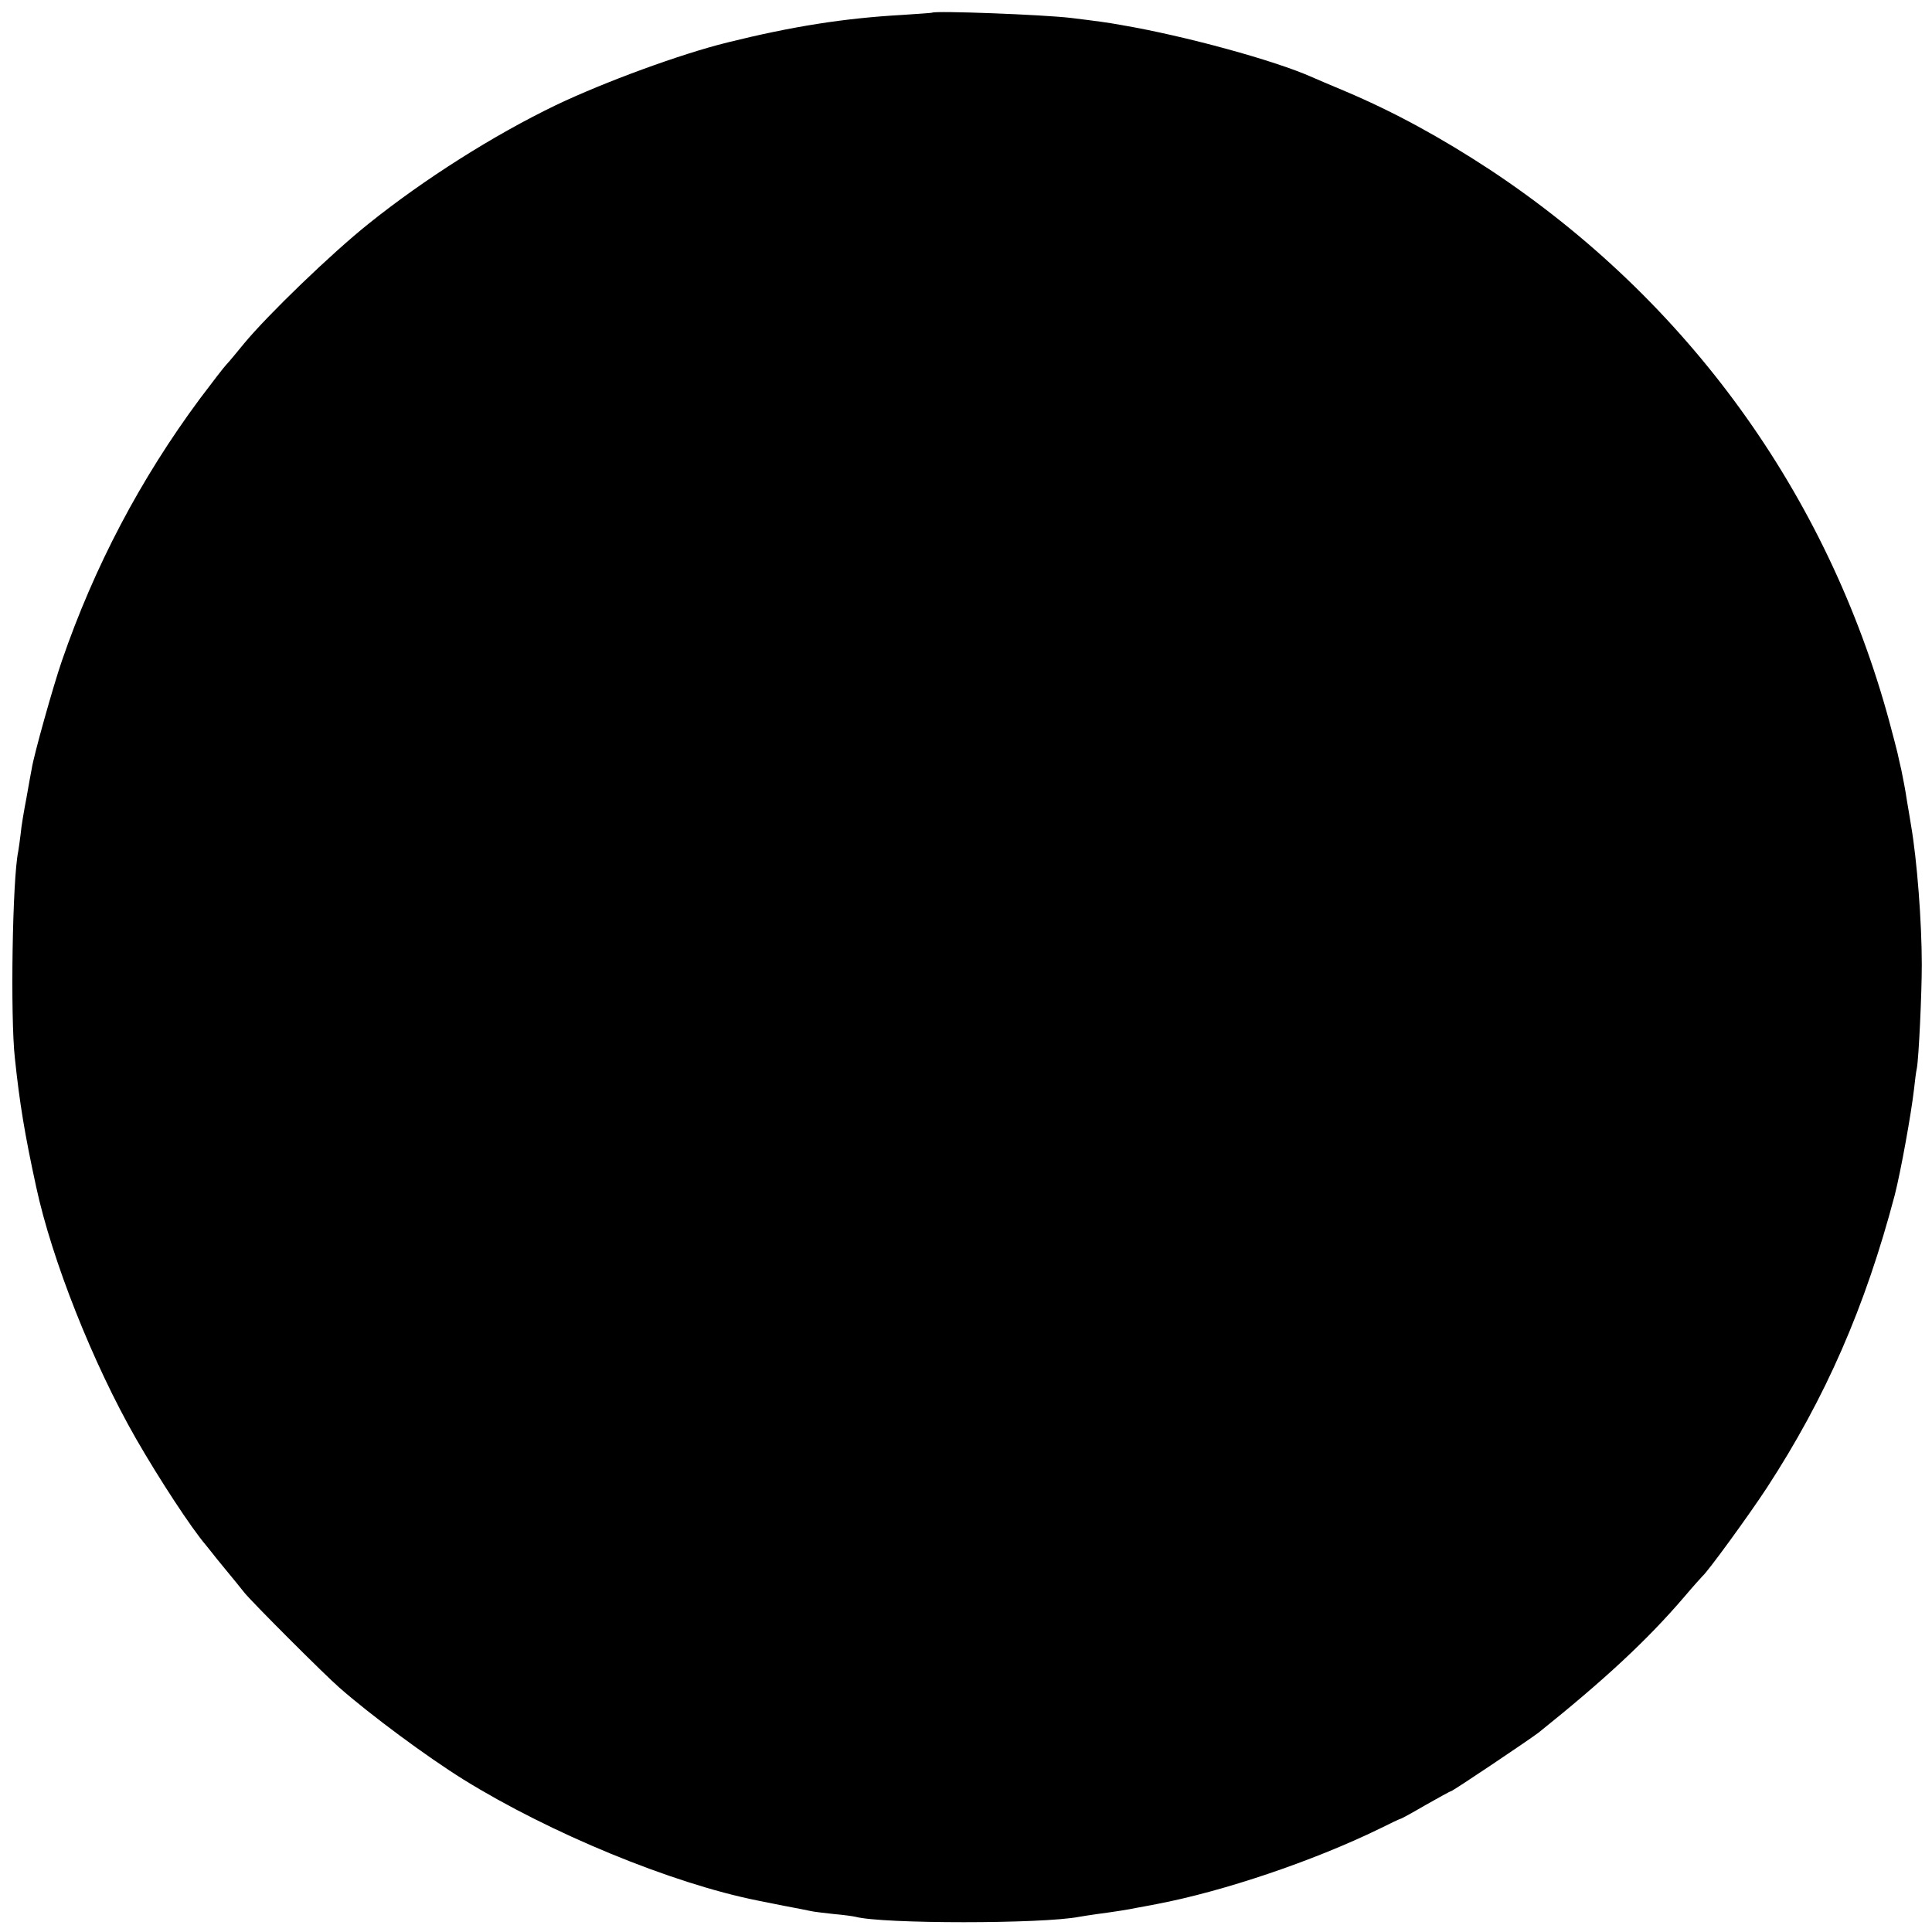 <?xml version="1.0" standalone="no"?>
<!DOCTYPE svg PUBLIC "-//W3C//DTD SVG 20010904//EN"
 "http://www.w3.org/TR/2001/REC-SVG-20010904/DTD/svg10.dtd">
<svg version="1.0" xmlns="http://www.w3.org/2000/svg"
 width="700pt" height="700pt" viewBox="0 0 700 700"
 preserveAspectRatio="xMidYMid meet">
<g transform="translate(0,700) scale(0.1,-0.1)"
fill="#000000" stroke="none">
<path d="M3377 6954 c-1 -1 -49 -4 -107 -8 -211 -12 -397 -41 -635 -100 -170
-42 -445 -143 -621 -227 -226 -109 -477 -268 -679 -430 -135 -108 -365 -330
-451 -434 -27 -33 -55 -67 -63 -75 -8 -8 -52 -65 -97 -125 -215 -290 -382
-607 -500 -950 -32 -93 -102 -343 -109 -390 -2 -11 -11 -58 -19 -105 -9 -47
-19 -105 -21 -130 -3 -25 -7 -54 -9 -65 -21 -99 -29 -599 -12 -750 17 -161 35
-272 77 -465 57 -265 206 -641 362 -913 85 -148 202 -326 252 -384 5 -7 15
-18 20 -25 6 -8 30 -38 55 -68 25 -30 54 -66 65 -80 28 -35 291 -298 345 -345
113 -99 315 -249 450 -333 313 -194 754 -376 1065 -438 11 -2 54 -11 95 -19
41 -8 85 -16 97 -19 12 -3 50 -7 85 -11 35 -3 70 -8 78 -10 97 -26 678 -26
810 0 13 2 42 7 65 10 61 8 118 17 140 22 11 2 45 8 75 14 242 46 568 156 808
273 40 20 74 36 76 36 3 0 43 22 91 50 48 27 89 50 92 50 6 0 280 184 317 212
237 190 393 334 529 493 33 39 63 72 66 75 19 16 169 222 233 320 212 325 356
654 463 1060 22 86 60 296 70 385 3 28 7 61 10 74 7 35 18 270 18 376 0 153
-17 378 -39 505 -2 14 -9 54 -15 90 -5 36 -15 85 -20 110 -6 25 -12 53 -14 62
-2 10 -16 62 -30 115 -224 824 -732 1525 -1445 1997 -178 117 -348 210 -525
285 -55 23 -109 46 -120 51 -136 61 -462 150 -690 189 -55 10 -87 14 -184 26
-101 12 -494 27 -504 19z"/>
</g>
</svg>
